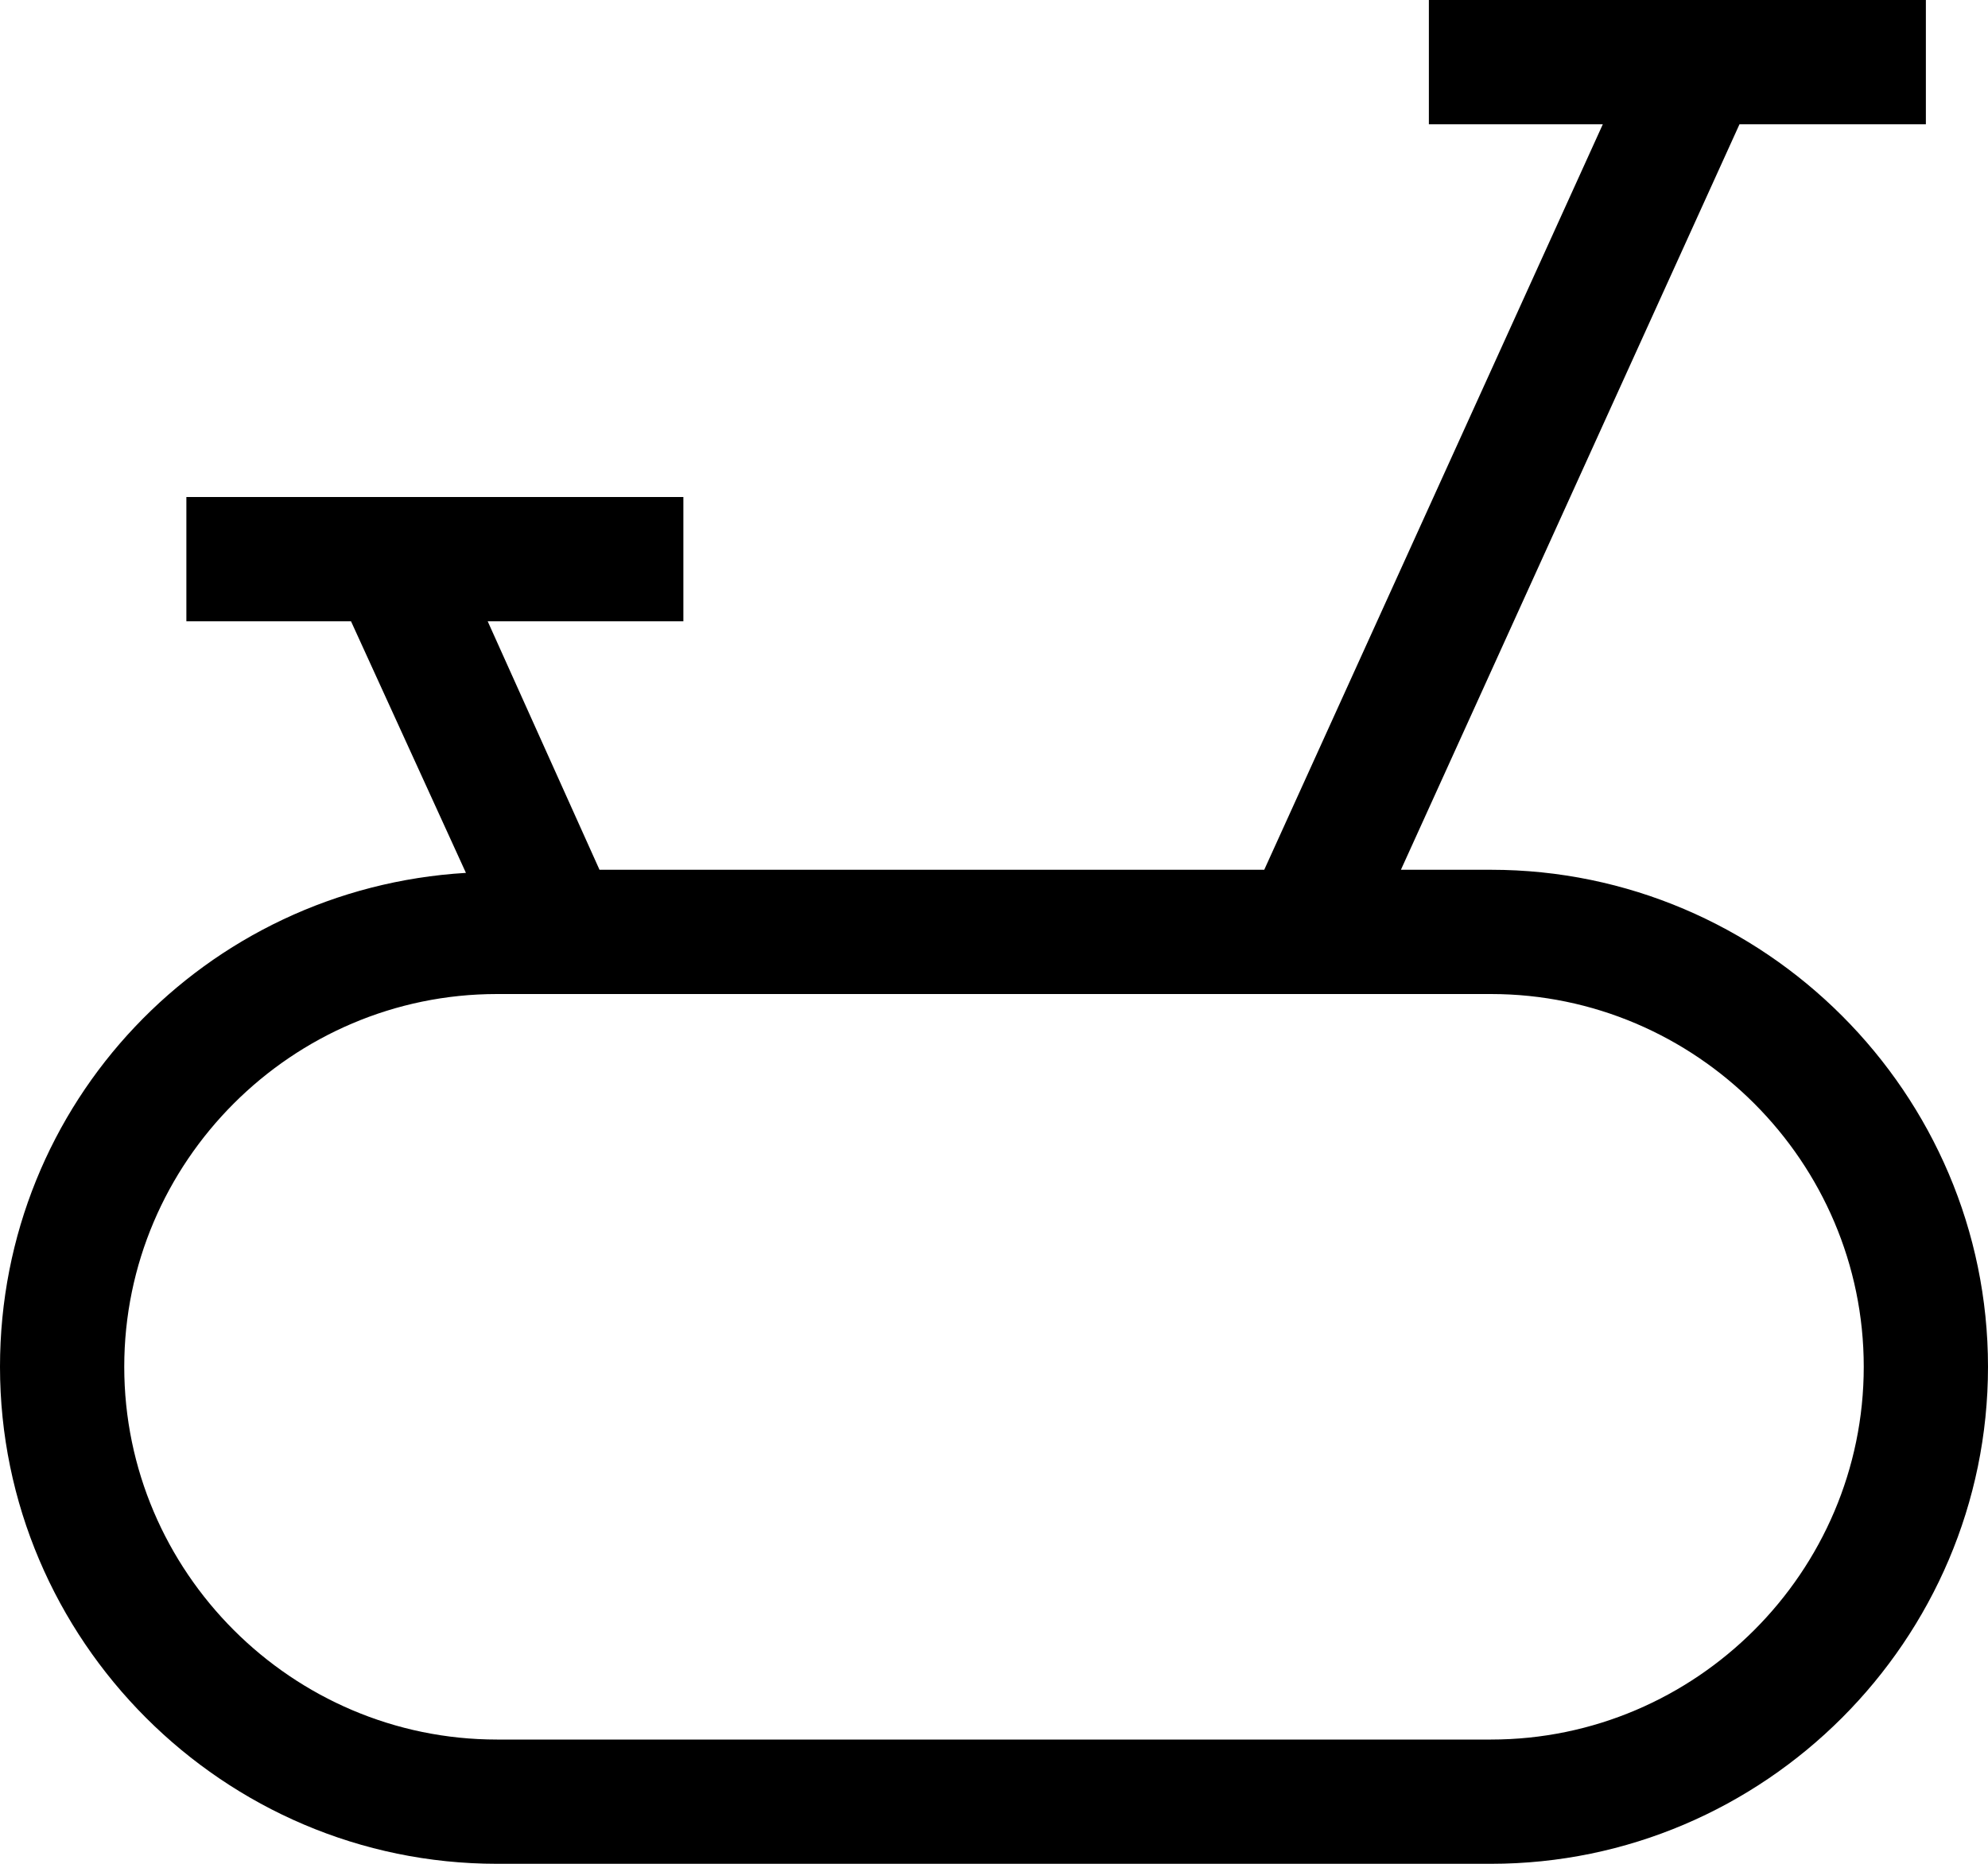 <svg width="64" height="60" viewBox="0 0 64 60" fill="none" xmlns="http://www.w3.org/2000/svg">
<path d="M48 28H45.1L56 4H62V0H46V4H51.6L40.7 28H19.3L15.7 20H22V16H6V20H11.3L15 28.1C6.6 28.6 0 35.5 0 44C0 52.8 7.2 60 16 60H48C56.8 60 64 52.8 64 44C64 35.2 56.8 28 48 28ZM48 56H16C9.4 56 4 50.6 4 44C4 37.4 9.4 32 16 32H48C54.6 32 60 37.4 60 44C60 50.6 54.6 56 48 56Z" fill="black"/>
</svg>
